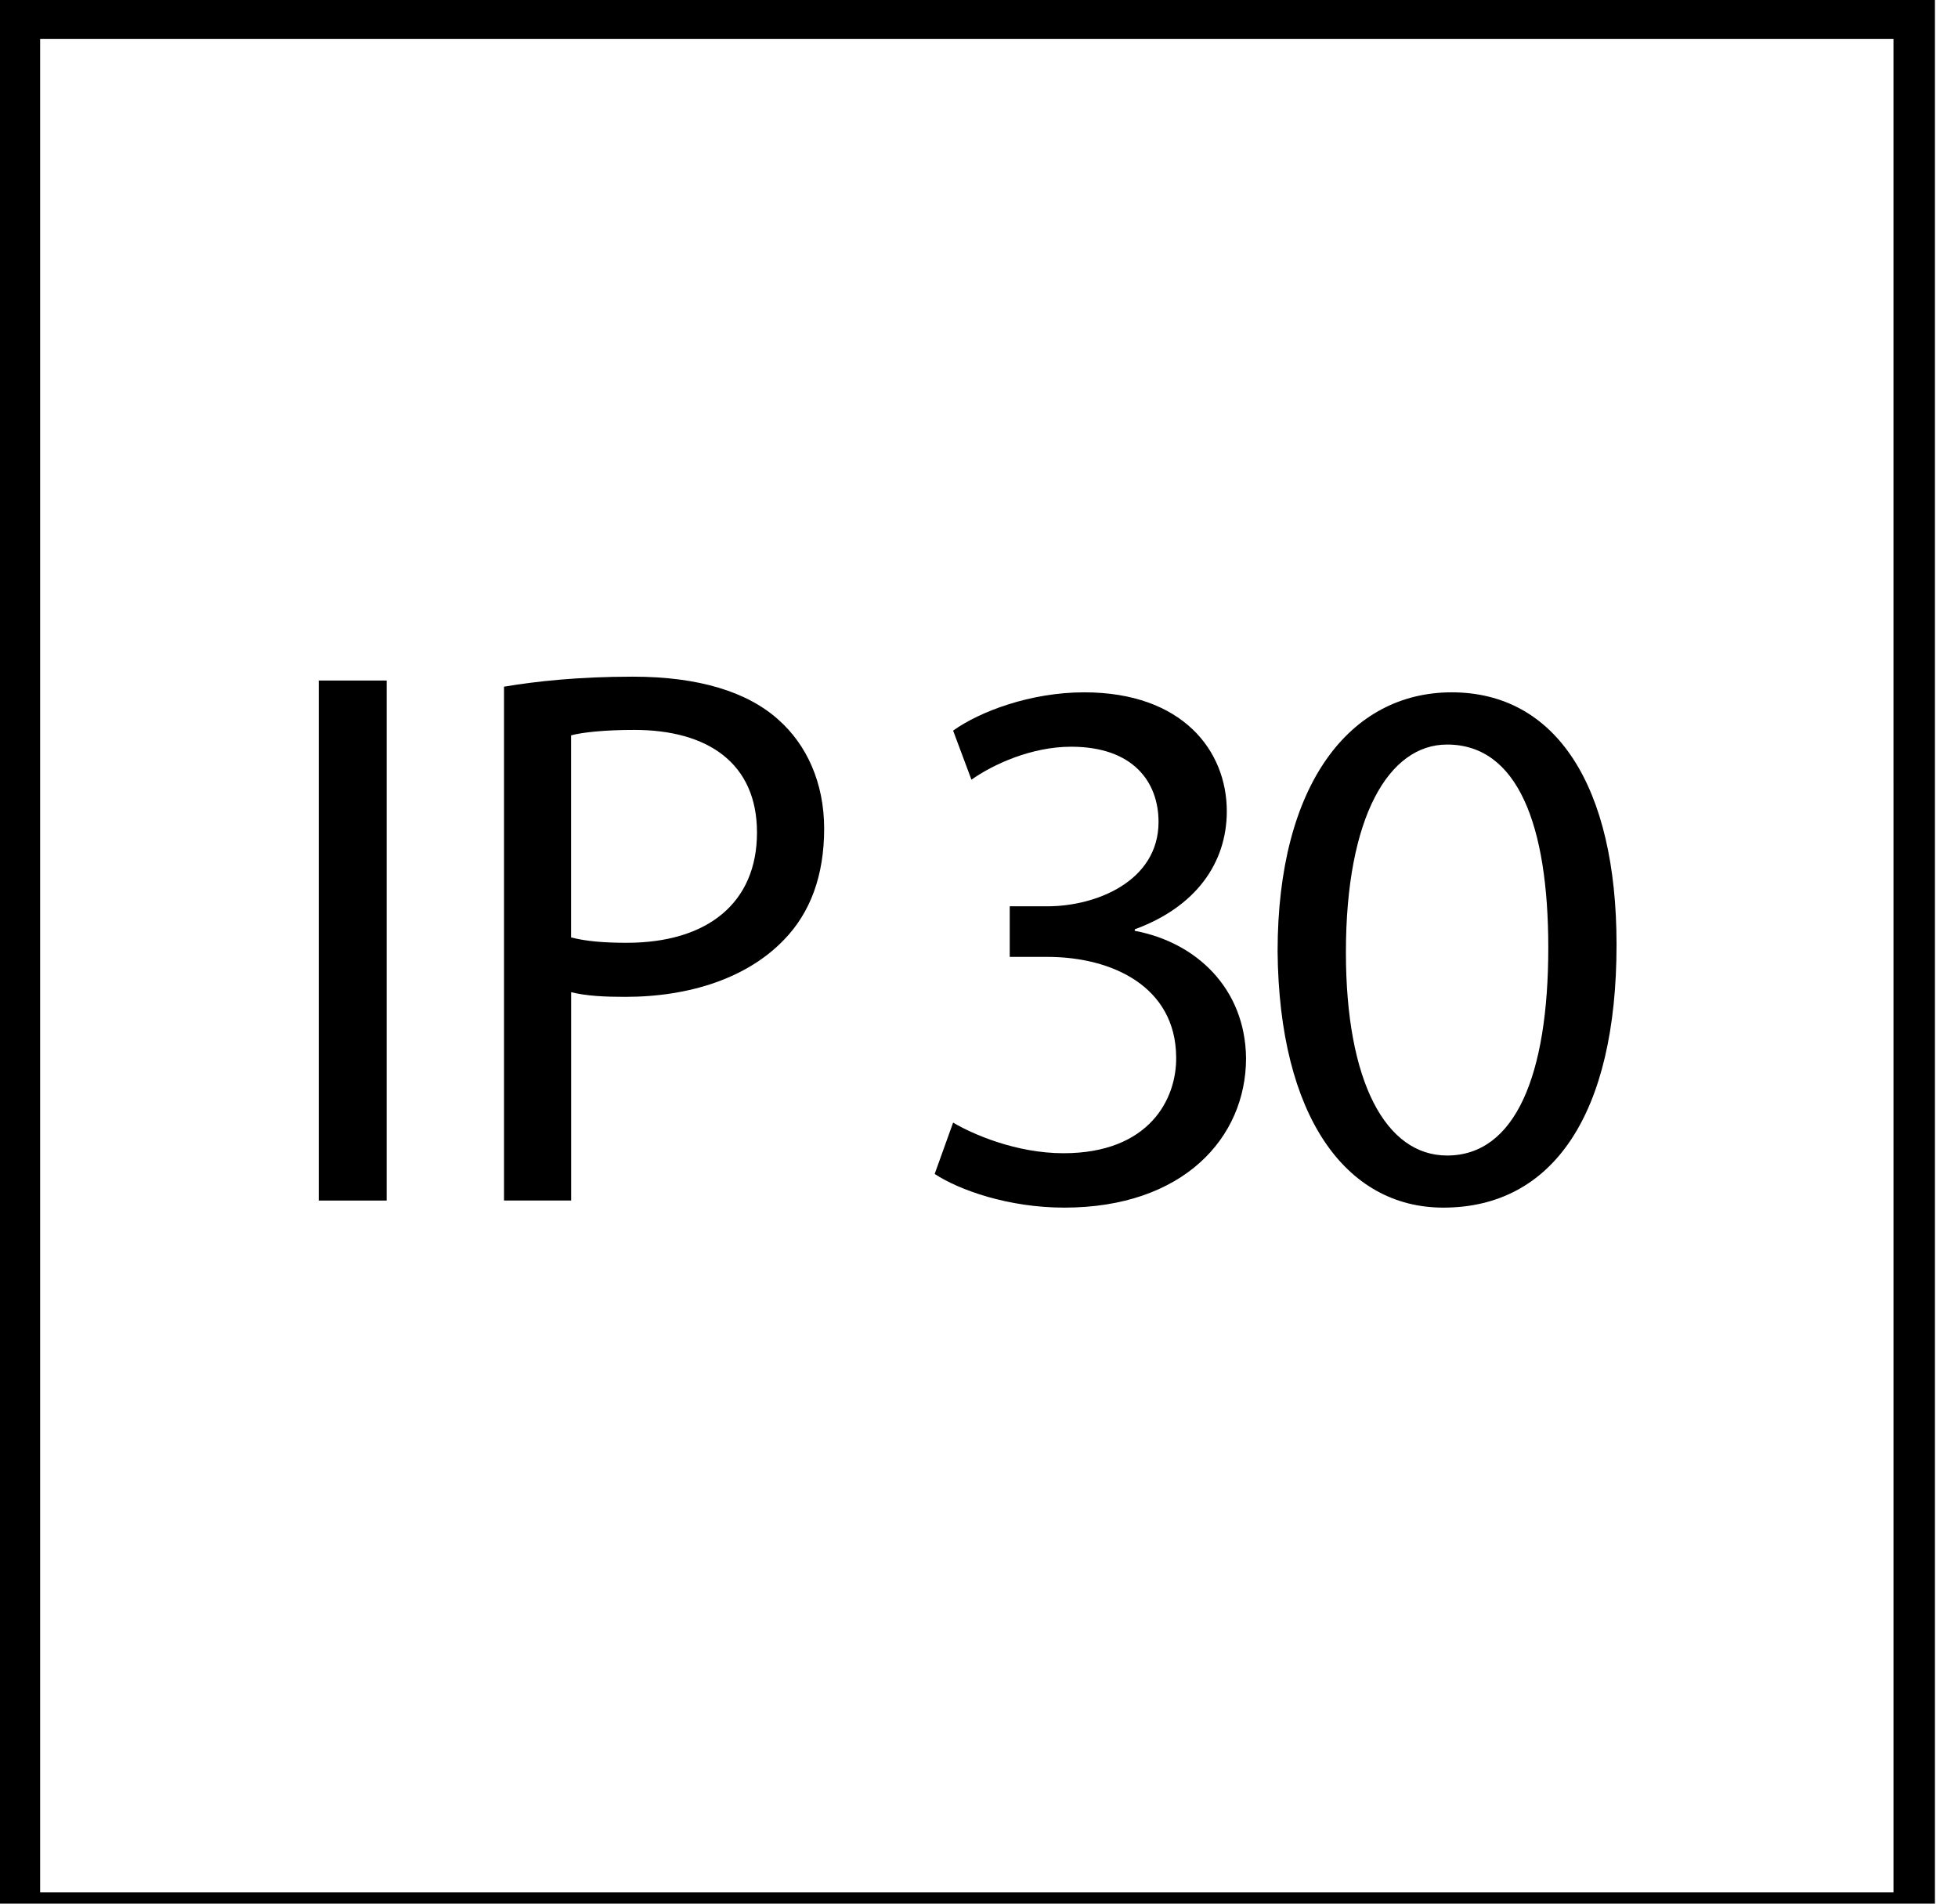 <?xml version="1.0" encoding="utf-8"?>
<!-- Generator: Adobe Illustrator 14.0.0, SVG Export Plug-In  -->
<!DOCTYPE svg PUBLIC "-//W3C//DTD SVG 1.1//EN" "http://www.w3.org/Graphics/SVG/1.1/DTD/svg11.dtd">
<svg version="1.1"
	 xmlns="http://www.w3.org/2000/svg" xmlns:xlink="http://www.w3.org/1999/xlink" xmlns:a="http://ns.adobe.com/AdobeSVGViewerExtensions/3.0/"
	 x="0px" y="0px" width="36px" height="35px" viewBox="0.024 0.045 36 35" enable-background="new 0.024 0.045 36 35"
	 xml:space="preserve">
<defs>
</defs>
<g>
	<defs>
		<rect id="SVGID_4_" width="35.6" height="35.6"/>
	</defs>
	<clipPath id="SVGID_6_">
		<use xlink:href="#SVGID_4_"  overflow="visible"/>
	</clipPath>
	<path clip-path="url(#SVGID_6_)" d="M34.838,34.838h-1.047h-0.379h-0.287H32.65h-0.287h-0.381h-0.285h-1.904h-0.287h-1.902h-1.332
		h-0.285h-0.475h-0.289h-0.379h-0.285h-1.902h-0.667h-0.286H21.32h-1.711h-1.334H17.99h-0.477H17.23h-0.383h-0.283h-1.905h-1.618
		h-0.287h-1.141h-1.238h-0.38H8.377H8.09H6.949H5.901H5.426H4.188H3.809H2.189H1.903H0.762v-1.047V33.41v-0.285v-0.477v-0.286v-0.38
		v-0.285v-1.904v-0.284v-1.905v-1.332v-0.286v-0.477v-0.286v-0.379v-0.286v-1.902v-0.667v-0.287V21.32v-1.711v-1.336V17.99v-0.477
		v-0.284v-0.382v-0.285v-1.904v-1.619v-0.286v-1.14v-1.239v-0.38V8.376V8.09V6.948V5.899V5.426v-1.24V3.807V2.188V1.902V0.762h1.045
		h0.383h0.286h0.476h0.286h0.379h0.287h1.902h0.286h1.904h1.333h0.284h0.478h0.284h0.381h0.287h1.902h0.666h0.286h0.38h1.713h1.335
		h0.284h0.478h0.284h0.381h0.285h1.904h1.619h0.283h1.143h1.236h0.381h1.619h0.764h0.664h1.049h0.475h1.234h0.385h1.619h0.76h0.666
		V34.838z M35.6,35.6v-0.762v-0.762v-1.047v-0.381v-0.286v-0.475v-0.286v-0.379v-0.288v-1.905v-0.283v-1.904v-1.333v-0.286v-0.475
		v-0.285v-0.38v-0.288v-1.902v-0.666v-0.285v-0.381v-1.713v-1.334v-0.284v-0.479v-0.284v-0.381v-0.287v-1.902v-1.618v-0.286v-1.142
		V9.613V9.232V7.613V7.328V6.188V5.139V4.664V3.426v-0.38V1.428V1.142V0h-0.762h-0.762h-1.049H32.65h-0.287h-0.475h-0.287h-0.379
		h-0.287h-1.904h-0.285h-1.904h-1.33h-0.289h-0.475h-0.285h-0.379h-0.287h-1.902h-0.669h-0.284h-0.383h-1.711h-1.334H17.23h-0.479
		h-0.283h-0.383H15.8h-1.902h-1.618h-0.286h-1.142H9.613h-0.38H7.615H7.329H6.188H5.14H4.665H3.426H3.047H1.428H1.143H0v35.6h0.857
		h0.762h0.284h0.286h2.95h1.618h0.286h1.142h0.382h0.284h1.904h0.381h0.285h1.714h1.236h0.382h1.619h0.762H17.8h0.856h0.762h0.284
		h0.287h2.95h1.619h0.285h1.143h0.381h0.285h1.902h0.385h0.283h1.713h1.236h0.381h1.619h0.283H35.6z"/>
</g>
<path d="M7.133,12.557v9.561H5.885v-9.561H7.133z"/>
<path d="M9.291,12.67c0.595-0.1,1.375-0.184,2.368-0.184c1.22,0,2.114,0.283,2.681,0.795c0.51,0.453,0.837,1.148,0.837,1.999
	c0,0.865-0.255,1.546-0.737,2.042c-0.666,0.695-1.717,1.051-2.922,1.051c-0.369,0-0.709-0.015-0.993-0.086v3.83H9.291V12.67z
	 M10.524,17.28c0.269,0.071,0.61,0.099,1.021,0.099c1.49,0,2.397-0.736,2.397-2.027c0-1.277-0.907-1.887-2.255-1.887
	c-0.539,0-0.95,0.043-1.163,0.1V17.28z"/>
<path d="M17.548,20.685c0.353,0.21,1.156,0.563,2.029,0.563c1.581,0,2.087-1.001,2.072-1.776c-0.014-1.283-1.17-1.834-2.368-1.834
	h-0.692v-0.93h0.692c0.902,0,2.044-0.465,2.044-1.551c0-0.732-0.464-1.383-1.606-1.383c-0.734,0-1.438,0.326-1.834,0.606
	l-0.337-0.902c0.491-0.352,1.424-0.704,2.41-0.704c1.805,0,2.622,1.071,2.622,2.186c0,0.959-0.577,1.763-1.692,2.171v0.028
	c1.129,0.211,2.031,1.057,2.046,2.34c0,1.466-1.157,2.749-3.342,2.749c-1.028,0-1.933-0.323-2.383-0.619L17.548,20.685z"/>
<path d="M29.746,17.413c0,3.116-1.17,4.835-3.185,4.835c-1.792,0-3.019-1.677-3.047-4.709c0-3.088,1.34-4.765,3.201-4.765
	C28.632,12.774,29.746,14.493,29.746,17.413z M24.77,17.554c0,2.383,0.733,3.736,1.861,3.736c1.254,0,1.86-1.48,1.86-3.82
	c0-2.256-0.563-3.736-1.86-3.736C25.56,13.733,24.77,15.06,24.77,17.554z"/>
</svg>
